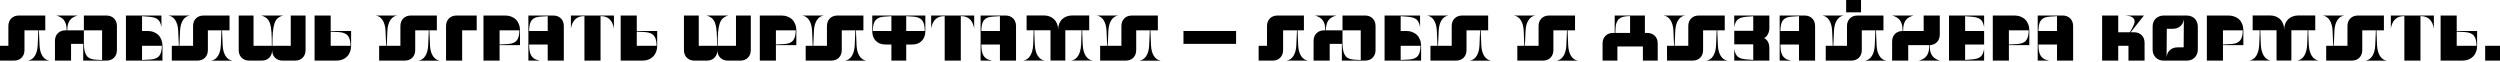 <svg width="1240" height="31" viewBox="0 0 1240 31" fill="none" xmlns="http://www.w3.org/2000/svg">
<path d="M0 30.064V22.716H4.153V12.971C4.153 11.374 4.633 10.096 5.591 9.137C6.55 8.179 7.827 7.7 9.425 7.7H22.46V15.048H19.297L19.617 22.524C19.723 24.654 20.192 26.379 21.022 27.7C21.853 29.02 22.961 29.798 24.345 30.032L24.537 30.064H13.77L13.962 30.032C15.346 29.798 16.454 29.02 17.284 27.7C18.115 26.379 18.584 24.654 18.69 22.524L19.01 15.048H12.141V24.792C12.141 26.39 11.661 27.668 10.703 28.626C9.744 29.585 8.466 30.064 6.869 30.064H0Z" fill="black"/>
<path d="M27.256 30.064V20.32C27.256 18.722 27.736 17.444 28.694 16.486C29.653 15.527 30.931 15.048 32.528 15.048H33.071C33.071 13.877 32.954 12.875 32.72 12.045C32.486 11.214 32.145 10.522 31.697 9.968C31.271 9.393 30.739 8.935 30.1 8.594C29.482 8.232 28.79 7.945 28.023 7.732L27.832 7.7H38.598L38.407 7.732C37.64 7.945 36.937 8.232 36.298 8.594C35.68 8.935 35.148 9.393 34.701 9.968C34.275 10.522 33.944 11.214 33.71 12.045C33.476 12.875 33.359 13.877 33.359 15.048H41.602V7.7H52.72C54.317 7.7 55.595 8.179 56.554 9.137C57.512 10.096 57.991 11.374 57.991 12.971V24.792C57.991 26.39 57.512 27.668 56.554 28.626C55.595 29.585 54.317 30.064 52.72 30.064H41.282V21.757H35.244V30.064H27.256ZM41.602 22.396C41.687 23.738 41.857 24.867 42.113 25.783C42.368 26.677 42.752 27.412 43.263 27.987C43.774 28.541 44.434 28.946 45.244 29.201C46.074 29.457 47.086 29.606 48.279 29.649L50.643 29.744V15.048H41.602V22.396Z" fill="black"/>
<path d="M62.465 7.7H80.069V13.546L80.037 13.355C79.888 12.481 79.675 11.747 79.398 11.15C79.121 10.533 78.749 10.032 78.28 9.649C77.811 9.244 77.226 8.946 76.523 8.754C75.841 8.541 75 8.392 73.999 8.307L70.453 8.019V15.367H73.264C74.35 15.367 75.341 15.549 76.235 15.911C77.151 16.251 77.929 16.741 78.568 17.38C79.207 18.019 79.696 18.797 80.037 19.712C80.399 20.607 80.58 21.598 80.58 22.684V30.064H62.465V7.7ZM70.453 22.716V29.744L74.51 29.521C75.618 29.457 76.534 29.276 77.258 28.978C78.003 28.658 78.589 28.222 79.015 27.668C79.462 27.093 79.782 26.401 79.973 25.591C80.165 24.761 80.272 23.802 80.293 22.716H70.453Z" fill="black"/>
<path d="M115.378 30.096L115.186 30.064C113.801 29.83 112.694 29.052 111.863 27.732C111.032 26.411 110.564 24.686 110.457 22.556L110.138 15.048H113.844V7.7H101.032C99.435 7.7 98.157 8.179 97.198 9.137C96.24 10.096 95.761 11.374 95.761 12.971V22.716H88.988L89.307 15.24C89.414 13.11 89.882 11.384 90.713 10.064C91.544 8.743 92.651 7.966 94.036 7.732L94.227 7.7H83.46L83.652 7.732C85.037 7.966 86.144 8.743 86.975 10.064C87.806 11.384 88.274 13.11 88.381 15.24L88.7 22.716H85.218V30.064H97.838C99.435 30.064 100.713 29.585 101.671 28.626C102.63 27.668 103.109 26.39 103.109 24.792V15.048H109.85L109.531 22.556C109.424 24.686 108.956 26.411 108.125 27.732C107.294 29.052 106.187 29.83 104.802 30.064L104.611 30.096H115.378Z" fill="black"/>
<path d="M118.4 24.792V7.7H125.748V22.716H134.821C134.821 20.053 134.768 17.838 134.662 16.07C134.555 14.303 134.31 12.854 133.927 11.725C133.565 10.575 133.032 9.702 132.329 9.105C131.648 8.488 130.732 8.019 129.582 7.7H140.476C139.369 7.977 138.464 8.424 137.761 9.042C137.058 9.638 136.515 10.511 136.131 11.661C135.748 12.812 135.482 14.281 135.333 16.07C135.184 17.838 135.109 20.053 135.109 22.716H144.214V7.7H151.563V24.792C151.563 26.39 151.084 27.668 150.125 28.626C149.167 29.585 147.889 30.064 146.291 30.064H140.253C138.655 30.064 137.377 29.585 136.419 28.626C135.46 27.668 134.981 26.39 134.981 24.792C134.981 26.39 134.502 27.668 133.544 28.626C132.585 29.585 131.307 30.064 129.71 30.064H123.671C122.074 30.064 120.796 29.585 119.837 28.626C118.879 27.668 118.4 26.39 118.4 24.792Z" fill="black"/>
<path d="M156.035 30.064H166.833C167.92 30.064 168.91 29.894 169.805 29.553C170.72 29.191 171.498 28.69 172.137 28.051C172.776 27.412 173.266 26.645 173.607 25.751C173.969 24.835 174.15 23.834 174.15 22.748V15.367H164.022V7.7H156.035V30.064ZM164.022 22.716V15.687L168.079 15.911C169.187 15.975 170.103 16.166 170.827 16.486C171.572 16.784 172.158 17.221 172.584 17.796C173.031 18.349 173.351 19.042 173.543 19.872C173.734 20.682 173.841 21.63 173.862 22.716H164.022Z" fill="black"/>
<path d="M218.213 30.096L218.022 30.064C216.637 29.83 215.53 29.052 214.699 27.732C213.868 26.411 213.4 24.686 213.293 22.556L212.974 15.048H216.68V7.7H203.868C202.271 7.7 200.993 8.179 200.034 9.137C199.076 10.096 198.597 11.374 198.597 12.971V22.716H191.823L192.143 15.24C192.249 13.11 192.718 11.384 193.549 10.064C194.379 8.743 195.487 7.966 196.871 7.732L197.063 7.7H186.296L186.488 7.732C187.872 7.966 188.98 8.743 189.811 10.064C190.641 11.384 191.11 13.11 191.216 15.24L191.536 22.716H188.053V30.064H200.673C202.271 30.064 203.549 29.585 204.507 28.626C205.466 27.668 205.945 26.39 205.945 24.792V15.048H212.686L212.367 22.556C212.26 24.686 211.792 26.411 210.961 27.732C210.13 29.052 209.023 29.83 207.638 30.064L207.447 30.096H218.213Z" fill="black"/>
<path d="M221.235 12.971C221.235 11.374 221.715 10.096 222.673 9.137C223.632 8.179 224.91 7.7 226.507 7.7H236.443V15.048H229.223V30.064H221.235V12.971Z" fill="black"/>
<path d="M239.807 7.7H250.606C251.692 7.7 252.683 7.881 253.577 8.243C254.493 8.584 255.27 9.074 255.909 9.712C256.548 10.351 257.038 11.129 257.379 12.045C257.741 12.939 257.922 13.93 257.922 15.016V22.396H247.794V30.064H239.807V7.7ZM247.794 15.048V22.077L251.852 21.853C252.959 21.789 253.875 21.608 254.599 21.31C255.345 20.991 255.931 20.554 256.357 20C256.804 19.425 257.123 18.733 257.315 17.923C257.507 17.093 257.613 16.134 257.635 15.048H247.794Z" fill="black"/>
<path d="M262.08 30.064V7.7H274.381C275.978 7.7 277.256 8.179 278.214 9.137C279.173 10.096 279.652 11.374 279.652 12.971V30.064H271.665V22.077H262.464L262.496 23.355C262.538 24.526 262.687 25.506 262.943 26.294C263.198 27.082 263.55 27.732 263.997 28.243C264.444 28.754 264.956 29.137 265.531 29.393C266.127 29.649 266.755 29.83 267.416 29.936L267.575 30.064H262.08ZM271.665 15.367V8.019L268.151 8.243C267.086 8.307 266.202 8.477 265.499 8.754C264.817 9.031 264.253 9.425 263.805 9.936C263.38 10.447 263.06 11.097 262.847 11.885C262.655 12.652 262.528 13.568 262.464 14.633L262.432 15.367H271.665Z" fill="black"/>
<path d="M283.173 7.7H304.515V14.185L304.483 13.994C304.163 12.119 303.471 10.65 302.406 9.585C301.362 8.52 299.85 7.987 297.869 7.987V30.064H289.882V7.987C287.901 7.987 286.368 8.52 285.281 9.585C284.216 10.65 283.524 12.119 283.205 13.994L283.173 14.185V7.7Z" fill="black"/>
<path d="M307.855 30.064H318.653C319.74 30.064 320.73 29.894 321.625 29.553C322.541 29.191 323.318 28.69 323.957 28.051C324.596 27.412 325.086 26.645 325.427 25.751C325.789 24.835 325.97 23.834 325.97 22.748V15.367H315.842V7.7H307.855V30.064ZM315.842 22.716V15.687L319.899 15.911C321.007 15.975 321.923 16.166 322.647 16.486C323.393 16.784 323.978 17.221 324.404 17.796C324.852 18.349 325.171 19.042 325.363 19.872C325.554 20.682 325.661 21.63 325.682 22.716H315.842Z" fill="black"/>
<path d="M339.235 24.792V7.7H346.583V22.716H355.656C355.656 20.053 355.603 17.838 355.497 16.07C355.39 14.303 355.145 12.854 354.762 11.725C354.4 10.575 353.867 9.702 353.164 9.105C352.483 8.488 351.567 8.019 350.417 7.7H361.311C360.204 7.977 359.299 8.424 358.596 9.042C357.893 9.638 357.35 10.511 356.966 11.661C356.583 12.812 356.317 14.281 356.168 16.07C356.018 17.838 355.944 20.053 355.944 22.716H365.049V7.7H372.398V24.792C372.398 26.39 371.918 27.668 370.96 28.626C370.001 29.585 368.723 30.064 367.126 30.064H361.088C359.49 30.064 358.212 29.585 357.254 28.626C356.295 27.668 355.816 26.39 355.816 24.792C355.816 26.39 355.337 27.668 354.378 28.626C353.42 29.585 352.142 30.064 350.545 30.064H344.506C342.909 30.064 341.631 29.585 340.672 28.626C339.714 27.668 339.235 26.39 339.235 24.792Z" fill="black"/>
<path d="M376.869 7.7H387.668C388.755 7.7 389.745 7.881 390.639 8.243C391.555 8.584 392.333 9.074 392.972 9.712C393.611 10.351 394.101 11.129 394.441 12.045C394.804 12.939 394.985 13.93 394.985 15.016V22.396H384.857V30.064H376.869V7.7ZM384.857 15.048V22.077L388.914 21.853C390.022 21.789 390.938 21.608 391.662 21.31C392.407 20.991 392.993 20.554 393.419 20C393.866 19.425 394.186 18.733 394.378 17.923C394.569 17.093 394.676 16.134 394.697 15.048H384.857Z" fill="black"/>
<path d="M429.782 30.096L429.59 30.064C428.206 29.83 427.098 29.052 426.267 27.732C425.437 26.411 424.968 24.686 424.862 22.556L424.542 15.048H428.248V7.7H415.437C413.839 7.7 412.561 8.179 411.603 9.137C410.644 10.096 410.165 11.374 410.165 12.971V22.716H403.392L403.711 15.24C403.818 13.11 404.286 11.384 405.117 10.064C405.948 8.743 407.055 7.966 408.44 7.732L408.632 7.7H397.865L398.056 7.732C399.441 7.966 400.548 8.743 401.379 10.064C402.21 11.384 402.678 13.11 402.785 15.24L403.104 22.716H399.622V30.064H412.242C413.839 30.064 415.117 29.585 416.076 28.626C417.034 27.668 417.513 26.39 417.513 24.792V15.048H424.255L423.935 22.556C423.829 24.686 423.36 26.411 422.529 27.732C421.699 29.052 420.591 29.83 419.207 30.064L419.015 30.096H429.782Z" fill="black"/>
<path d="M432.644 7.7H458.97V15.527C458.97 16.507 458.81 17.401 458.491 18.211C458.193 19.02 457.756 19.712 457.181 20.288C456.606 20.863 455.914 21.31 455.104 21.63C454.295 21.928 453.4 22.077 452.421 22.077H449.481V30.064H442.133V22.077H439.194C438.214 22.077 437.319 21.928 436.51 21.63C435.701 21.31 435.008 20.863 434.433 20.288C433.858 19.712 433.411 19.02 433.091 18.211C432.793 17.401 432.644 16.507 432.644 15.527V7.7ZM458.683 15.367V15.048C458.661 13.962 458.555 13.014 458.363 12.204C458.171 11.374 457.852 10.682 457.405 10.128C456.979 9.574 456.393 9.137 455.647 8.818C454.923 8.498 454.007 8.307 452.9 8.243L449.481 8.019V15.367H458.683ZM442.133 15.367V8.019L438.714 8.243C437.607 8.307 436.68 8.498 435.935 8.818C435.211 9.137 434.625 9.574 434.178 10.128C433.752 10.682 433.443 11.374 433.251 12.204C433.059 13.014 432.953 13.962 432.932 15.048V15.367H442.133Z" fill="black"/>
<path d="M461.856 7.7H483.198V14.185L483.166 13.994C482.847 12.119 482.155 10.65 481.09 9.585C480.046 8.52 478.534 7.987 476.553 7.987V30.064H468.566V7.987C466.585 7.987 465.051 8.52 463.965 9.585C462.9 10.65 462.208 12.119 461.888 13.994L461.856 14.185V7.7Z" fill="black"/>
<path d="M486.378 30.064V7.7H498.679C500.276 7.7 501.554 8.179 502.513 9.137C503.471 10.096 503.95 11.374 503.95 12.971V30.064H495.963V22.077H486.762L486.794 23.355C486.836 24.526 486.985 25.506 487.241 26.294C487.497 27.082 487.848 27.732 488.295 28.243C488.743 28.754 489.254 29.137 489.829 29.393C490.425 29.649 491.054 29.83 491.714 29.936L491.874 30.064H486.378ZM495.963 15.367V8.019L492.449 8.243C491.384 8.307 490.5 8.477 489.797 8.754C489.115 9.031 488.551 9.425 488.104 9.936C487.678 10.447 487.358 11.097 487.145 11.885C486.953 12.652 486.826 13.568 486.762 14.633L486.73 15.367H495.963Z" fill="black"/>
<path d="M507.471 30.032L507.663 30C509.047 29.766 510.155 28.988 510.985 27.668C511.816 26.347 512.295 24.622 512.423 22.492C512.466 21.811 512.498 21.182 512.519 20.607C512.54 20.011 512.561 19.425 512.583 18.85C512.604 18.275 512.625 17.678 512.647 17.061C512.668 16.443 512.689 15.761 512.711 15.016H509.196V7.668H517.79C518.855 7.668 519.814 7.838 520.666 8.179C521.539 8.52 522.274 8.999 522.87 9.617C523.488 10.213 523.967 10.948 524.308 11.821C524.649 12.673 524.819 13.632 524.819 14.697C524.819 13.632 524.99 12.673 525.33 11.821C525.671 10.948 526.14 10.213 526.736 9.617C527.354 8.999 528.099 8.52 528.973 8.179C529.846 7.838 530.804 7.668 531.848 7.668H540.251V15.016H536.768C536.79 15.761 536.811 16.443 536.832 17.061C536.853 17.678 536.875 18.275 536.896 18.85C536.917 19.425 536.939 20.011 536.96 20.607C536.981 21.182 537.013 21.811 537.056 22.492C537.184 24.622 537.663 26.347 538.493 27.668C539.324 28.988 540.432 29.766 541.816 30L542.008 30.032H531.241L531.433 30C532.817 29.766 533.925 28.988 534.755 27.668C535.586 26.347 536.065 24.622 536.193 22.492C536.236 21.811 536.268 21.182 536.289 20.607C536.31 20.011 536.332 19.425 536.353 18.85C536.374 18.275 536.395 17.678 536.417 17.061C536.438 16.443 536.459 15.761 536.481 15.016H528.398V30.032H521.049V15.016H512.998C513.019 15.761 513.041 16.443 513.062 17.061C513.083 17.678 513.105 18.275 513.126 18.85C513.147 19.425 513.169 20.011 513.19 20.607C513.211 21.182 513.243 21.811 513.286 22.492C513.413 24.622 513.893 26.347 514.723 27.668C515.554 28.988 516.662 29.766 518.046 30L518.238 30.032H507.471Z" fill="black"/>
<path d="M575.83 30.096L575.638 30.064C574.254 29.83 573.146 29.052 572.315 27.732C571.485 26.411 571.016 24.686 570.91 22.556L570.59 15.048H574.296V7.7H561.485C559.887 7.7 558.609 8.179 557.651 9.137C556.692 10.096 556.213 11.374 556.213 12.971V22.716H549.44L549.759 15.24C549.866 13.11 550.335 11.384 551.165 10.064C551.996 8.743 553.103 7.966 554.488 7.732L554.68 7.7H543.913L544.104 7.732C545.489 7.966 546.597 8.743 547.427 10.064C548.258 11.384 548.726 13.11 548.833 15.24L549.152 22.716H545.67V30.064H558.29C559.887 30.064 561.165 29.585 562.124 28.626C563.082 27.668 563.561 26.39 563.561 24.792V15.048H570.303L569.983 22.556C569.877 24.686 569.408 26.411 568.577 27.732C567.747 29.052 566.639 29.83 565.255 30.064L565.063 30.096H575.83Z" fill="black"/>
<path d="M587 15.367H613.103V21.757H587V15.367Z" fill="black"/>
<path d="M624.284 30.064V22.716H628.438V12.971C628.438 11.374 628.917 10.096 629.876 9.137C630.834 8.179 632.112 7.7 633.709 7.7H646.745V15.048H643.582L643.901 22.524C644.008 24.654 644.476 26.379 645.307 27.7C646.138 29.02 647.245 29.798 648.63 30.032L648.821 30.064H638.054L638.246 30.032C639.631 29.798 640.738 29.02 641.569 27.7C642.4 26.379 642.868 24.654 642.975 22.524L643.294 15.048H636.425V24.792C636.425 26.39 635.946 27.668 634.987 28.626C634.029 29.585 632.751 30.064 631.154 30.064H624.284Z" fill="black"/>
<path d="M651.541 30.064V20.32C651.541 18.722 652.02 17.444 652.979 16.486C653.937 15.527 655.215 15.048 656.813 15.048H657.356C657.356 13.877 657.238 12.875 657.004 12.045C656.77 11.214 656.429 10.522 655.982 9.968C655.556 9.393 655.023 8.935 654.384 8.594C653.767 8.232 653.074 7.945 652.308 7.732L652.116 7.7H662.883L662.691 7.732C661.924 7.945 661.221 8.232 660.582 8.594C659.965 8.935 659.432 9.393 658.985 9.968C658.559 10.522 658.229 11.214 657.995 12.045C657.76 12.875 657.643 13.877 657.643 15.048H665.886V7.7H677.004C678.602 7.7 679.88 8.179 680.838 9.137C681.797 10.096 682.276 11.374 682.276 12.971V24.792C682.276 26.39 681.797 27.668 680.838 28.626C679.88 29.585 678.602 30.064 677.004 30.064H665.567V21.757H659.528V30.064H651.541ZM665.886 22.396C665.971 23.738 666.142 24.867 666.397 25.783C666.653 26.677 667.036 27.412 667.547 27.987C668.059 28.541 668.719 28.946 669.528 29.201C670.359 29.457 671.371 29.606 672.563 29.649L674.928 29.744V15.048H665.886V22.396Z" fill="black"/>
<path d="M686.75 7.7H704.354V13.546L704.322 13.355C704.173 12.481 703.96 11.747 703.683 11.15C703.406 10.533 703.033 10.032 702.564 9.649C702.096 9.244 701.51 8.946 700.807 8.754C700.126 8.541 699.284 8.392 698.283 8.307L694.737 8.019V15.367H697.548C698.635 15.367 699.625 15.549 700.52 15.911C701.436 16.251 702.213 16.741 702.852 17.38C703.491 18.019 703.981 18.797 704.322 19.712C704.684 20.607 704.865 21.598 704.865 22.684V30.064H686.75V7.7ZM694.737 22.716V29.744L698.794 29.521C699.902 29.457 700.818 29.276 701.542 28.978C702.288 28.658 702.873 28.222 703.299 27.668C703.747 27.093 704.066 26.401 704.258 25.591C704.449 24.761 704.556 23.802 704.577 22.716H694.737Z" fill="black"/>
<path d="M739.662 30.096L739.47 30.064C738.086 29.83 736.978 29.052 736.148 27.732C735.317 26.411 734.848 24.686 734.742 22.556L734.422 15.048H738.128V7.7H725.317C723.719 7.7 722.441 8.179 721.483 9.137C720.525 10.096 720.045 11.374 720.045 12.971V22.716H713.272L713.592 15.24C713.698 13.11 714.167 11.384 714.997 10.064C715.828 8.743 716.936 7.966 718.32 7.732L718.512 7.7H707.745L707.937 7.732C709.321 7.966 710.429 8.743 711.259 10.064C712.09 11.384 712.559 13.11 712.665 15.24L712.985 22.716H709.502V30.064H722.122C723.719 30.064 724.997 29.585 725.956 28.626C726.914 27.668 727.394 26.39 727.394 24.792V15.048H734.135L733.815 22.556C733.709 24.686 733.24 26.411 732.41 27.732C731.579 29.052 730.471 29.83 729.087 30.064L728.895 30.096H739.662Z" fill="black"/>
<path d="M782.749 30.096L782.558 30.064C781.173 29.83 780.066 29.052 779.235 27.732C778.404 26.411 777.936 24.686 777.829 22.556L777.51 15.048H781.216V7.7H768.404C766.807 7.7 765.529 8.179 764.57 9.137C763.612 10.096 763.133 11.374 763.133 12.971V22.716H756.36L756.679 15.24C756.786 13.11 757.254 11.384 758.085 10.064C758.915 8.743 760.023 7.966 761.407 7.732L761.599 7.7H750.832L751.024 7.732C752.409 7.966 753.516 8.743 754.347 10.064C755.177 11.384 755.646 13.11 755.753 15.24L756.072 22.716H752.59V30.064H765.209C766.807 30.064 768.085 29.585 769.043 28.626C770.002 27.668 770.481 26.39 770.481 24.792V15.048H777.222L776.903 22.556C776.796 24.686 776.328 26.411 775.497 27.732C774.666 29.052 773.559 29.83 772.174 30.064L771.983 30.096H782.749Z" fill="black"/>
<path d="M808.521 7.987H808.233C807.147 7.987 806.188 8.083 805.358 8.275C804.527 8.445 803.824 8.754 803.249 9.201C802.674 9.649 802.227 10.245 801.907 10.991C801.588 11.736 801.396 12.662 801.332 13.77L801.204 16.326H808.521V7.987ZM800.885 16.326V7.7H815.869V16.326H816.955C818.552 16.326 819.83 16.805 820.789 17.764C821.747 18.722 822.227 20 822.227 21.598V30.064H814.878V23.035H802.227V30.064H794.878V21.598C794.878 20 795.358 18.722 796.316 17.764C797.274 16.805 798.552 16.326 800.15 16.326H800.885Z" fill="black"/>
<path d="M857.006 30.096L856.814 30.064C855.43 29.83 854.322 29.052 853.491 27.732C852.661 26.411 852.192 24.686 852.086 22.556L851.766 15.048H855.472V7.7H842.661C841.063 7.7 839.785 8.179 838.827 9.137C837.868 10.096 837.389 11.374 837.389 12.971V22.716H830.616L830.935 15.24C831.042 13.11 831.511 11.384 832.341 10.064C833.172 8.743 834.279 7.966 835.664 7.732L835.856 7.7H825.089L825.281 7.732C826.665 7.966 827.773 8.743 828.603 10.064C829.434 11.384 829.902 13.11 830.009 15.24L830.328 22.716H826.846V30.064H839.466C841.063 30.064 842.341 29.585 843.3 28.626C844.258 27.668 844.737 26.39 844.737 24.792V15.048H851.479L851.159 22.556C851.053 24.686 850.584 26.411 849.753 27.732C848.923 29.052 847.815 29.83 846.431 30.064L846.239 30.096H857.006Z" fill="black"/>
<path d="M869.613 15.272V8.051L866.258 8.307C865.278 8.392 864.437 8.541 863.734 8.754C863.031 8.946 862.445 9.244 861.977 9.649C861.508 10.032 861.136 10.533 860.859 11.15C860.582 11.747 860.369 12.481 860.22 13.355L860.188 13.546V7.7H877.6V13.962C877.6 14.409 877.547 14.888 877.44 15.399C877.334 15.889 877.163 16.369 876.929 16.837C876.716 17.284 876.439 17.7 876.098 18.083C875.779 18.445 875.395 18.712 874.948 18.882C875.459 19.095 875.875 19.393 876.194 19.776C876.535 20.139 876.812 20.543 877.025 20.991C877.238 21.416 877.387 21.874 877.472 22.364C877.557 22.833 877.6 23.291 877.6 23.738V30.064H860.188V24.217L860.22 24.409C860.369 25.282 860.582 26.028 860.859 26.645C861.136 27.242 861.508 27.742 861.977 28.147C862.445 28.53 863.031 28.829 863.734 29.042C864.437 29.233 865.278 29.372 866.258 29.457L869.613 29.713V21.981H860.188V15.272H869.613Z" fill="black"/>
<path d="M882.714 30.064V7.7H895.015C896.612 7.7 897.89 8.179 898.849 9.137C899.807 10.096 900.286 11.374 900.286 12.971V30.064H892.299V22.077H883.098L883.13 23.355C883.172 24.526 883.321 25.506 883.577 26.294C883.832 27.082 884.184 27.732 884.631 28.243C885.079 28.754 885.59 29.137 886.165 29.393C886.761 29.649 887.39 29.83 888.05 29.936L888.21 30.064H882.714ZM892.299 15.367V8.019L888.785 8.243C887.72 8.307 886.836 8.477 886.133 8.754C885.451 9.031 884.887 9.425 884.44 9.936C884.014 10.447 883.694 11.097 883.481 11.885C883.289 12.652 883.162 13.568 883.098 14.633L883.066 15.367H892.299Z" fill="black"/>
<path d="M903.807 7.7H914.574L914.382 7.732C912.998 7.966 911.89 8.743 911.059 10.064C910.229 11.384 909.76 13.11 909.654 15.24L909.334 22.716H916.107V12.971C916.107 11.374 916.586 10.096 917.545 9.137C918.503 8.179 919.781 7.7 921.379 7.7H934.19V15.048H930.484L930.804 22.556C930.91 24.686 931.379 26.411 932.21 27.732C933.04 29.052 934.148 29.83 935.532 30.064L935.724 30.096H924.957L925.149 30.064C926.533 29.83 927.641 29.052 928.471 27.732C929.302 26.411 929.771 24.686 929.877 22.556L930.197 15.048H923.456V24.792C923.456 26.39 922.976 27.668 922.018 28.626C921.059 29.585 919.781 30.064 918.184 30.064H905.564V22.716H909.047L908.727 15.24C908.621 13.11 908.152 11.384 907.321 10.064C906.491 8.743 905.383 7.966 903.999 7.732L903.807 7.7ZM923.072 0V6.102H915.692V0H923.072Z" fill="black"/>
<path d="M938.427 7.7H949.193L949.002 7.732C948.235 7.945 947.532 8.232 946.893 8.594C946.275 8.935 945.743 9.393 945.296 9.968C944.87 10.522 944.54 11.214 944.305 12.045C944.071 12.875 943.954 13.877 943.954 15.048V15.367H954.146V7.7H962.133V17.125C962.133 18.658 961.675 19.904 960.759 20.863C959.864 21.8 958.672 22.311 957.181 22.396V23.706C957.245 24.686 957.404 25.538 957.66 26.262C957.937 26.965 958.288 27.561 958.714 28.051C959.14 28.541 959.641 28.946 960.216 29.265C960.812 29.585 961.472 29.84 962.197 30.032L962.388 30.064H951.653L951.845 30.032C952.569 29.84 953.219 29.585 953.794 29.265C954.39 28.946 954.902 28.541 955.328 28.051C955.775 27.561 956.126 26.965 956.382 26.262C956.638 25.538 956.797 24.686 956.861 23.706V22.396H946.478V30.064H938.491V20.639C938.491 19.063 938.959 17.796 939.896 16.837C940.855 15.879 942.111 15.389 943.666 15.367V15.048C943.666 13.877 943.549 12.875 943.315 12.045C943.08 11.214 942.74 10.522 942.292 9.968C941.866 9.393 941.334 8.935 940.695 8.594C940.077 8.232 939.385 7.945 938.618 7.732L938.427 7.7Z" fill="black"/>
<path d="M966.713 7.7H984.125V13.546L984.093 13.355C983.944 12.481 983.731 11.747 983.454 11.15C983.177 10.533 982.804 10.032 982.336 9.649C981.867 9.244 981.281 8.946 980.578 8.754C979.897 8.541 979.056 8.392 978.055 8.307L974.7 8.051V15.367H984.125V22.077H974.7V29.713L978.055 29.457C979.056 29.372 979.897 29.233 980.578 29.042C981.281 28.829 981.867 28.53 982.336 28.147C982.804 27.742 983.177 27.242 983.454 26.645C983.731 26.028 983.944 25.282 984.093 24.409L984.125 24.217V30.064H966.713V7.7Z" fill="black"/>
<path d="M988.424 7.7H999.223C1000.31 7.7 1001.3 7.881 1002.19 8.243C1003.11 8.584 1003.89 9.074 1004.53 9.712C1005.17 10.351 1005.66 11.129 1006 12.045C1006.36 12.939 1006.54 13.93 1006.54 15.016V22.396H996.411V30.064H988.424V7.7ZM996.411 15.048V22.077L1000.47 21.853C1001.58 21.789 1002.49 21.608 1003.22 21.31C1003.96 20.991 1004.55 20.554 1004.97 20C1005.42 19.425 1005.74 18.733 1005.93 17.923C1006.12 17.093 1006.23 16.134 1006.25 15.048H996.411Z" fill="black"/>
<path d="M1010.7 30.064V7.7H1023C1024.6 7.7 1025.87 8.179 1026.83 9.137C1027.79 10.096 1028.27 11.374 1028.27 12.971V30.064H1020.28V22.077H1011.08L1011.11 23.355C1011.16 24.526 1011.3 25.506 1011.56 26.294C1011.82 27.082 1012.17 27.732 1012.61 28.243C1013.06 28.754 1013.57 29.137 1014.15 29.393C1014.74 29.649 1015.37 29.83 1016.03 29.936L1016.19 30.064H1010.7ZM1020.28 15.367V8.019L1016.77 8.243C1015.7 8.307 1014.82 8.477 1014.12 8.754C1013.43 9.031 1012.87 9.425 1012.42 9.936C1012 10.447 1011.68 11.097 1011.46 11.885C1011.27 12.652 1011.14 13.568 1011.08 14.633L1011.05 15.367H1020.28Z" fill="black"/>
<path d="M1042.65 7.7H1050.64V16.006H1056.42L1057.45 14.153C1057.66 13.77 1057.86 13.387 1058.05 13.003C1058.27 12.62 1058.44 12.236 1058.56 11.853C1058.69 11.47 1058.76 11.086 1058.76 10.703C1058.78 10.319 1058.7 9.936 1058.53 9.553C1058.43 9.34 1058.28 9.137 1058.09 8.946C1057.91 8.733 1057.67 8.552 1057.35 8.403C1057.03 8.232 1056.64 8.094 1056.17 7.987C1055.7 7.859 1055.11 7.785 1054.41 7.764L1054.22 7.7H1063.39L1056.81 16.006H1058.44C1060.03 16.006 1061.31 16.486 1062.27 17.444C1063.23 18.403 1063.71 19.681 1063.71 21.278V30.064H1055.72V22.716H1050.64V30.064H1042.65V7.7Z" fill="black"/>
<path d="M1067.7 13.259C1067.7 12.428 1067.82 11.672 1068.08 10.991C1068.36 10.309 1068.74 9.723 1069.23 9.233C1069.72 8.743 1070.31 8.371 1070.99 8.115C1071.67 7.838 1072.42 7.7 1073.26 7.7H1084.57C1085.4 7.7 1086.15 7.838 1086.83 8.115C1087.52 8.371 1088.1 8.743 1088.59 9.233C1089.08 9.723 1089.45 10.309 1089.71 10.991C1089.99 11.672 1090.12 12.428 1090.12 13.259V24.505C1090.12 25.335 1089.99 26.092 1089.71 26.773C1089.45 27.455 1089.08 28.041 1088.59 28.53C1088.1 29.02 1087.52 29.404 1086.83 29.681C1086.15 29.936 1085.4 30.064 1084.57 30.064H1073.26C1072.42 30.064 1071.67 29.936 1070.99 29.681C1070.31 29.404 1069.72 29.02 1069.23 28.53C1068.74 28.041 1068.36 27.455 1068.08 26.773C1067.82 26.092 1067.7 25.335 1067.7 24.505V13.259ZM1080.19 23.483H1083.1L1083.19 9.489C1083.02 10.959 1082.44 12.13 1081.43 13.003C1080.45 13.855 1079.19 14.281 1077.63 14.281H1074.73L1074.63 28.275C1074.8 26.805 1075.37 25.644 1076.35 24.792C1077.36 23.919 1078.63 23.483 1080.19 23.483Z" fill="black"/>
<path d="M1094.6 7.7H1105.4C1106.48 7.7 1107.47 7.881 1108.37 8.243C1109.28 8.584 1110.06 9.074 1110.7 9.712C1111.34 10.351 1111.83 11.129 1112.17 12.045C1112.53 12.939 1112.71 13.93 1112.71 15.016V22.396H1102.59V30.064H1094.6V7.7ZM1102.59 15.048V22.077L1106.64 21.853C1107.75 21.789 1108.67 21.608 1109.39 21.31C1110.14 20.991 1110.72 20.554 1111.15 20C1111.6 19.425 1111.91 18.733 1112.11 17.923C1112.3 17.093 1112.4 16.134 1112.43 15.048H1102.59Z" fill="black"/>
<path d="M1115.59 30.032L1115.79 30C1117.17 29.766 1118.28 28.988 1119.11 27.668C1119.94 26.347 1120.42 24.622 1120.55 22.492C1120.59 21.811 1120.62 21.182 1120.64 20.607C1120.66 20.011 1120.68 19.425 1120.71 18.85C1120.73 18.275 1120.75 17.678 1120.77 17.061C1120.79 16.443 1120.81 15.761 1120.83 15.016H1117.32V7.668H1125.91C1126.98 7.668 1127.94 7.838 1128.79 8.179C1129.66 8.52 1130.4 8.999 1130.99 9.617C1131.61 10.213 1132.09 10.948 1132.43 11.821C1132.77 12.673 1132.94 13.632 1132.94 14.697C1132.94 13.632 1133.11 12.673 1133.45 11.821C1133.79 10.948 1134.26 10.213 1134.86 9.617C1135.48 8.999 1136.22 8.52 1137.1 8.179C1137.97 7.838 1138.93 7.668 1139.97 7.668H1148.37V15.016H1144.89C1144.91 15.761 1144.93 16.443 1144.95 17.061C1144.98 17.678 1145 18.275 1145.02 18.85C1145.04 19.425 1145.06 20.011 1145.08 20.607C1145.1 21.182 1145.14 21.811 1145.18 22.492C1145.31 24.622 1145.79 26.347 1146.62 27.668C1147.45 28.988 1148.55 29.766 1149.94 30L1150.13 30.032H1139.36L1139.56 30C1140.94 29.766 1142.05 28.988 1142.88 27.668C1143.71 26.347 1144.19 24.622 1144.32 22.492C1144.36 21.811 1144.39 21.182 1144.41 20.607C1144.43 20.011 1144.45 19.425 1144.48 18.85C1144.5 18.275 1144.52 17.678 1144.54 17.061C1144.56 16.443 1144.58 15.761 1144.6 15.016H1136.52V30.032H1129.17V15.016H1121.12C1121.14 15.761 1121.16 16.443 1121.18 17.061C1121.21 17.678 1121.23 18.275 1121.25 18.85C1121.27 19.425 1121.29 20.011 1121.31 20.607C1121.33 21.182 1121.37 21.811 1121.41 22.492C1121.54 24.622 1122.02 26.347 1122.85 27.668C1123.68 28.988 1124.78 29.766 1126.17 30L1126.36 30.032H1115.59Z" fill="black"/>
<path d="M1183.95 30.096L1183.76 30.064C1182.38 29.83 1181.27 29.052 1180.44 27.732C1179.61 26.411 1179.14 24.686 1179.03 22.556L1178.71 15.048H1182.42V7.7H1169.61C1168.01 7.7 1166.73 8.179 1165.77 9.137C1164.82 10.096 1164.34 11.374 1164.34 12.971V22.716H1157.56L1157.88 15.24C1157.99 13.11 1158.46 11.384 1159.29 10.064C1160.12 8.743 1161.23 7.966 1162.61 7.732L1162.8 7.7H1152.04L1152.23 7.732C1153.61 7.966 1154.72 8.743 1155.55 10.064C1156.38 11.384 1156.85 13.11 1156.96 15.24L1157.28 22.716H1153.79V30.064H1166.41C1168.01 30.064 1169.29 29.585 1170.25 28.626C1171.2 27.668 1171.68 26.39 1171.68 24.792V15.048H1178.43L1178.11 22.556C1178 24.686 1177.53 26.411 1176.7 27.732C1175.87 29.052 1174.76 29.83 1173.38 30.064L1173.19 30.096H1183.95Z" fill="black"/>
<path d="M1185.86 7.7H1207.2V14.185L1207.17 13.994C1206.85 12.119 1206.15 10.65 1205.09 9.585C1204.05 8.52 1202.53 7.987 1200.55 7.987V30.064H1192.57V7.987C1190.58 7.987 1189.05 8.52 1187.97 9.585C1186.9 10.65 1186.21 12.119 1185.89 13.994L1185.86 14.185V7.7Z" fill="black"/>
<path d="M1210.54 30.064H1221.34C1222.42 30.064 1223.41 29.894 1224.31 29.553C1225.22 29.191 1226 28.69 1226.64 28.051C1227.28 27.412 1227.77 26.645 1228.11 25.751C1228.47 24.835 1228.65 23.834 1228.65 22.748V15.367H1218.53V7.7H1210.54V30.064ZM1218.53 22.716V15.687L1222.58 15.911C1223.69 15.975 1224.61 16.166 1225.33 16.486C1226.08 16.784 1226.66 17.221 1227.09 17.796C1227.54 18.349 1227.85 19.042 1228.05 19.872C1228.24 20.682 1228.34 21.63 1228.37 22.716H1218.53Z" fill="black"/>
<path d="M1232.65 22.716H1240V30.064H1232.65V22.716Z" fill="black"/>
</svg>
